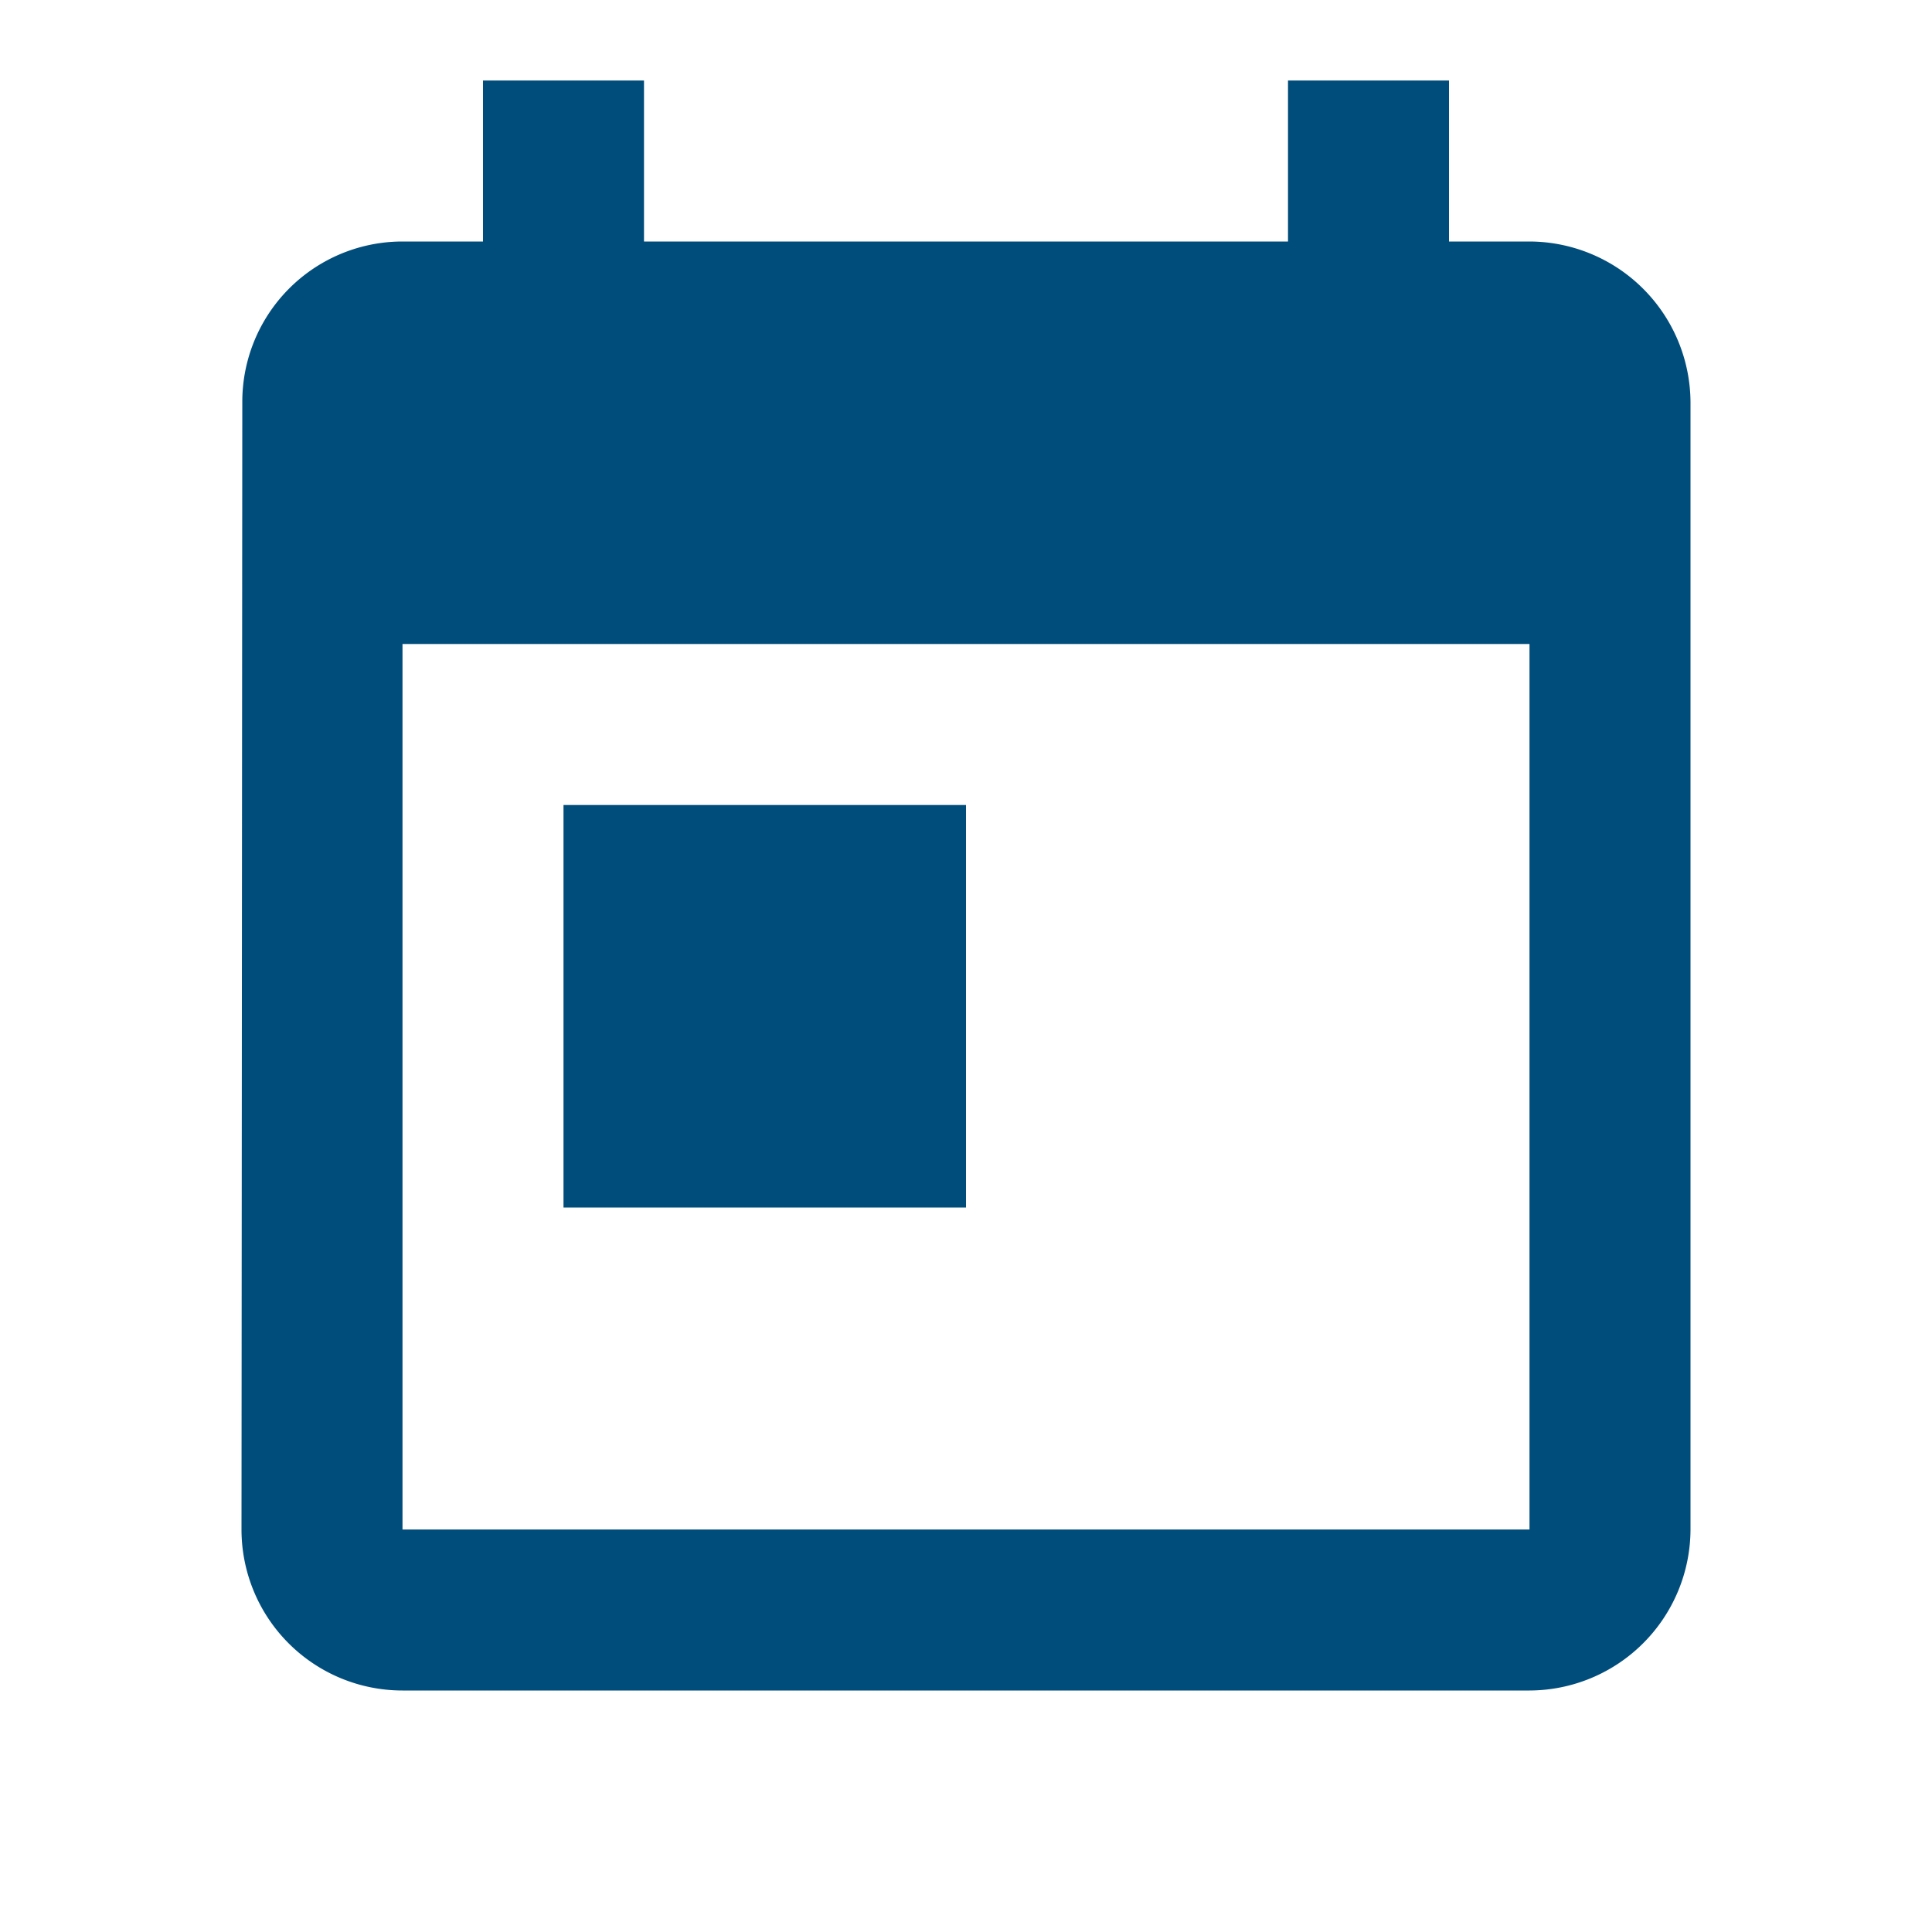 <svg id="today_black_24dp" xmlns="http://www.w3.org/2000/svg" width="36" height="36" viewBox="0 0 36 36">
  <path id="Path_90233" data-name="Path 90233" d="M0,0H36V36H0Z" fill="none"/>
  <path id="Path_90234" data-name="Path 90234" d="M27,4H25.5V1h-3V4h-12V1h-3V4H6A2.986,2.986,0,0,0,3.015,7L3,28a3,3,0,0,0,3,3H27a3.009,3.009,0,0,0,3-3V7A3.009,3.009,0,0,0,27,4Zm0,24H6V11.5H27ZM9,14.5h7.5V22H9Z" transform="translate(1.5 0.5)" fill="#004d7b"/>
</svg>
